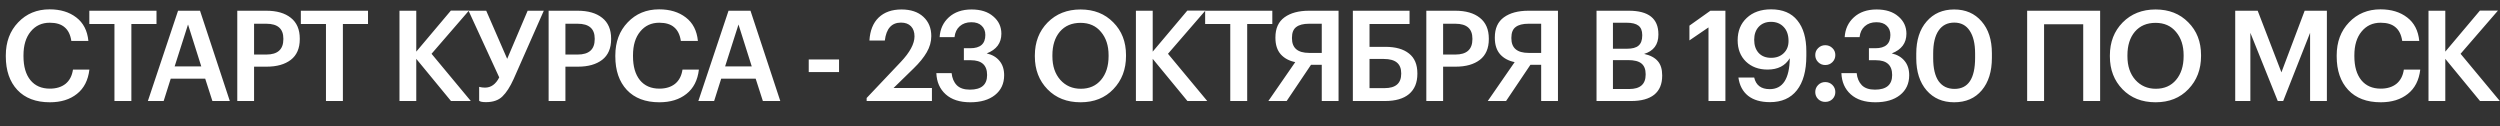 <?xml version="1.0" encoding="UTF-8"?> <svg xmlns="http://www.w3.org/2000/svg" width="396" height="20" viewBox="0 0 396 20" fill="none"><rect x="0" y="0" width="396" height="20" fill="#333333" stroke="none"/><path d="M7.9 16.2C5.687 16.2 3.967 15.547 2.74 14.24C1.527 12.933 0.92 11.167 0.92 8.94V8.78C0.92 6.647 1.573 4.9 2.88 3.54C4.187 2.167 5.847 1.48 7.86 1.48C9.567 1.48 10.973 1.907 12.08 2.76C13.2 3.613 13.84 4.853 14 6.48H11.3C11.153 5.507 10.8 4.787 10.24 4.32C9.693 3.84 8.907 3.6 7.88 3.6C6.627 3.6 5.62 4.067 4.86 5C4.1 5.92 3.72 7.173 3.72 8.76V8.92C3.72 10.533 4.087 11.793 4.82 12.7C5.553 13.593 6.58 14.04 7.9 14.04C8.913 14.04 9.74 13.787 10.38 13.28C11.02 12.76 11.413 12.007 11.56 11.02H14.16C13.96 12.713 13.3 14 12.18 14.88C11.073 15.76 9.647 16.2 7.9 16.2ZM18.129 3.8H14.149V1.7H24.789V3.8H20.809V16H18.129V3.8ZM28.203 1.7H31.683L36.403 16H33.643L32.503 12.46H27.043L25.923 16H23.423L28.203 1.7ZM27.663 10.52H31.883L29.783 3.88L27.663 10.52ZM37.585 1.7H42.185C43.839 1.7 45.132 2.073 46.065 2.82C47.012 3.567 47.485 4.667 47.485 6.12V6.2C47.485 7.653 47.012 8.747 46.065 9.48C45.119 10.2 43.845 10.56 42.245 10.56H40.245V16H37.585V1.7ZM42.185 8.64C43.985 8.64 44.885 7.827 44.885 6.2V6.12C44.885 4.547 43.985 3.76 42.185 3.76H40.245V8.64H42.185ZM51.633 3.8H47.653V1.7H58.293V3.8H54.313V16H51.633V3.8ZM63.277 1.7H65.937V8.18L71.417 1.68H74.277L68.357 8.52L74.577 16H71.437L65.937 9.32V16H63.277V1.7ZM76.978 16.18C76.405 16.18 76.045 16.107 75.898 15.96V13.76C76.218 13.84 76.525 13.88 76.818 13.88C77.778 13.88 78.531 13.34 79.078 12.26L74.218 1.7H77.018L80.338 9.32L83.578 1.7H86.138L81.358 12.52C80.798 13.76 80.205 14.68 79.578 15.28C78.965 15.88 78.098 16.18 76.978 16.18ZM86.902 1.7H91.502C93.155 1.7 94.448 2.073 95.382 2.82C96.328 3.567 96.802 4.667 96.802 6.12V6.2C96.802 7.653 96.328 8.747 95.382 9.48C94.435 10.2 93.162 10.56 91.562 10.56H89.562V16H86.902V1.7ZM91.502 8.64C93.302 8.64 94.202 7.827 94.202 6.2V6.12C94.202 4.547 93.302 3.76 91.502 3.76H89.562V8.64H91.502ZM104.447 16.2C102.234 16.2 100.514 15.547 99.287 14.24C98.073 12.933 97.467 11.167 97.467 8.94V8.78C97.467 6.647 98.12 4.9 99.427 3.54C100.734 2.167 102.394 1.48 104.407 1.48C106.114 1.48 107.52 1.907 108.627 2.76C109.747 3.613 110.387 4.853 110.547 6.48H107.847C107.7 5.507 107.347 4.787 106.787 4.32C106.24 3.84 105.454 3.6 104.427 3.6C103.174 3.6 102.167 4.067 101.407 5C100.647 5.92 100.267 7.173 100.267 8.76V8.92C100.267 10.533 100.634 11.793 101.367 12.7C102.1 13.593 103.127 14.04 104.447 14.04C105.46 14.04 106.287 13.787 106.927 13.28C107.567 12.76 107.96 12.007 108.107 11.02H110.707C110.507 12.713 109.847 14 108.727 14.88C107.62 15.76 106.194 16.2 104.447 16.2ZM115.398 1.7H118.878L123.598 16H120.838L119.698 12.46H114.238L113.118 16H110.618L115.398 1.7ZM114.858 10.52H119.078L116.978 3.88L114.858 10.52ZM128.104 9.42H132.904V11.42H128.104V9.42ZM137.277 15.52L142.677 9.82C144.13 8.287 144.857 6.933 144.857 5.76C144.857 5.08 144.67 4.547 144.297 4.16C143.923 3.773 143.397 3.58 142.717 3.58C141.237 3.58 140.383 4.527 140.157 6.42H137.717C137.81 4.847 138.297 3.633 139.177 2.78C140.07 1.927 141.277 1.5 142.797 1.5C144.263 1.5 145.417 1.887 146.257 2.66C147.097 3.433 147.517 4.453 147.517 5.72C147.517 6.6 147.277 7.453 146.797 8.28C146.33 9.093 145.637 9.947 144.717 10.84L141.537 13.94H147.617V16H137.277V15.52ZM153.697 16.2C152.031 16.2 150.731 15.78 149.797 14.94C148.864 14.1 148.371 12.98 148.317 11.58H150.737C150.817 12.38 151.091 13.02 151.557 13.5C152.024 13.967 152.717 14.2 153.637 14.2C155.451 14.2 156.357 13.427 156.357 11.88C156.357 10.32 155.497 9.54 153.777 9.54H152.677V7.64H153.697C155.284 7.64 156.077 6.94 156.077 5.54C156.077 4.927 155.884 4.44 155.497 4.08C155.124 3.707 154.577 3.52 153.857 3.52C153.111 3.52 152.497 3.733 152.017 4.16C151.551 4.573 151.277 5.147 151.197 5.88H148.837C148.917 4.6 149.404 3.553 150.297 2.74C151.204 1.913 152.404 1.5 153.897 1.5C155.351 1.5 156.497 1.867 157.337 2.6C158.191 3.32 158.617 4.233 158.617 5.34C158.617 6.82 157.844 7.86 156.297 8.46C157.164 8.66 157.837 9.053 158.317 9.64C158.811 10.227 159.057 10.987 159.057 11.92C159.057 13.24 158.571 14.287 157.597 15.06C156.637 15.82 155.337 16.2 153.697 16.2ZM171.2 14.06C172.547 14.06 173.613 13.593 174.4 12.66C175.2 11.713 175.6 10.46 175.6 8.9V8.74C175.6 7.233 175.2 6.007 174.4 5.06C173.613 4.1 172.533 3.62 171.16 3.62C169.773 3.62 168.68 4.087 167.88 5.02C167.093 5.953 166.7 7.2 166.7 8.76V8.92C166.7 10.467 167.12 11.713 167.96 12.66C168.8 13.593 169.88 14.06 171.2 14.06ZM171.16 16.2C169 16.2 167.253 15.513 165.92 14.14C164.587 12.767 163.92 11.033 163.92 8.94V8.78C163.92 6.673 164.593 4.933 165.94 3.56C167.3 2.187 169.04 1.5 171.16 1.5C173.28 1.5 175.007 2.18 176.34 3.54C177.687 4.887 178.36 6.613 178.36 8.72V8.88C178.36 10.987 177.693 12.733 176.36 14.12C175.04 15.507 173.307 16.2 171.16 16.2ZM179.929 1.7H182.589V8.18L188.069 1.68H190.929L185.009 8.52L191.229 16H188.089L182.589 9.32V16H179.929V1.7ZM194.875 3.8H190.895V1.7H201.535V3.8H197.555V16H194.875V3.8ZM207.347 3.76C206.454 3.76 205.781 3.933 205.327 4.28C204.874 4.613 204.647 5.18 204.647 5.98V6.06C204.647 7.607 205.554 8.38 207.367 8.38H209.367V3.76H207.347ZM203.807 16H200.907L205.167 9.84C204.194 9.64 203.427 9.227 202.867 8.6C202.307 7.96 202.027 7.093 202.027 6V5.92C202.027 4.493 202.507 3.433 203.467 2.74C204.427 2.047 205.721 1.7 207.347 1.7H212.027V16H209.367V10.26H207.667L203.807 16ZM224.512 11.7C224.512 13.087 224.072 14.153 223.192 14.9C222.312 15.633 221.046 16 219.392 16H214.292V1.7H223.272V3.8H216.932V7.42H219.452C221.066 7.42 222.312 7.773 223.192 8.48C224.072 9.173 224.512 10.22 224.512 11.62V11.7ZM219.312 13.96C221.072 13.96 221.952 13.2 221.952 11.68V11.6C221.952 10.093 221.039 9.34 219.212 9.34H216.932V13.96H219.312ZM225.929 1.7H230.529C232.182 1.7 233.476 2.073 234.409 2.82C235.356 3.567 235.829 4.667 235.829 6.12V6.2C235.829 7.653 235.356 8.747 234.409 9.48C233.462 10.2 232.189 10.56 230.589 10.56H228.589V16H225.929V1.7ZM230.529 8.64C232.329 8.64 233.229 7.827 233.229 6.2V6.12C233.229 4.547 232.329 3.76 230.529 3.76H228.589V8.64H230.529ZM242.101 3.76C241.208 3.76 240.535 3.933 240.081 4.28C239.628 4.613 239.401 5.18 239.401 5.98V6.06C239.401 7.607 240.308 8.38 242.121 8.38H244.121V3.76H242.101ZM238.561 16H235.661L239.921 9.84C238.948 9.64 238.181 9.227 237.621 8.6C237.061 7.96 236.781 7.093 236.781 6V5.92C236.781 4.493 237.261 3.433 238.221 2.74C239.181 2.047 240.475 1.7 242.101 1.7H246.781V16H244.121V10.26H242.421L238.561 16ZM252.89 1.7H258.01C261.13 1.7 262.69 2.94 262.69 5.42V5.5C262.69 7.06 261.937 8.073 260.43 8.54C261.403 8.753 262.123 9.133 262.59 9.68C263.057 10.213 263.29 10.96 263.29 11.92V12C263.29 13.32 262.87 14.32 262.03 15C261.19 15.667 259.977 16 258.39 16H252.89V1.7ZM258.07 14.1C259.803 14.1 260.67 13.34 260.67 11.82V11.74C260.67 10.98 260.45 10.42 260.01 10.06C259.57 9.7 258.863 9.52 257.89 9.52H255.49V14.1H258.07ZM257.69 7.72C258.557 7.72 259.177 7.553 259.55 7.22C259.937 6.887 260.13 6.353 260.13 5.62V5.54C260.13 4.86 259.93 4.367 259.53 4.06C259.13 3.753 258.503 3.6 257.65 3.6H255.49V7.72H257.69ZM270.625 4.34L267.605 6.4V4.06L270.925 1.7H273.305V16H270.625V4.34ZM280.364 16.18C278.911 16.18 277.758 15.847 276.904 15.18C276.051 14.5 275.538 13.533 275.364 12.28H277.864C278.144 13.507 278.964 14.12 280.324 14.12C282.391 14.12 283.451 12.487 283.504 9.22C282.784 10.42 281.611 11.02 279.984 11.02C278.584 11.02 277.444 10.6 276.564 9.76C275.684 8.907 275.244 7.78 275.244 6.38C275.244 4.913 275.724 3.733 276.684 2.84C277.644 1.933 278.931 1.48 280.544 1.48C282.384 1.48 283.771 2.067 284.704 3.24C285.651 4.4 286.124 6.027 286.124 8.12V8.86C286.124 11.22 285.624 13.033 284.624 14.3C283.638 15.553 282.218 16.18 280.364 16.18ZM280.544 9.16C281.358 9.16 282.018 8.92 282.524 8.44C283.044 7.947 283.304 7.3 283.304 6.5C283.304 5.553 283.051 4.813 282.544 4.28C282.038 3.733 281.364 3.46 280.524 3.46C279.724 3.46 279.078 3.72 278.584 4.24C278.104 4.76 277.864 5.447 277.864 6.3C277.864 7.18 278.104 7.88 278.584 8.4C279.064 8.907 279.718 9.16 280.544 9.16ZM289.116 16.14C288.676 16.14 288.303 15.993 287.996 15.7C287.69 15.393 287.536 15.02 287.536 14.58C287.536 14.14 287.69 13.767 287.996 13.46C288.303 13.153 288.676 13 289.116 13C289.57 13 289.95 13.153 290.256 13.46C290.563 13.767 290.716 14.14 290.716 14.58C290.716 15.02 290.563 15.393 290.256 15.7C289.95 15.993 289.57 16.14 289.116 16.14ZM289.116 10.3C288.676 10.3 288.303 10.147 287.996 9.84C287.69 9.533 287.536 9.16 287.536 8.72C287.536 8.28 287.69 7.913 287.996 7.62C288.303 7.313 288.676 7.16 289.116 7.16C289.57 7.16 289.95 7.313 290.256 7.62C290.563 7.913 290.716 8.28 290.716 8.72C290.716 9.16 290.563 9.533 290.256 9.84C289.95 10.147 289.57 10.3 289.116 10.3ZM297.057 16.2C295.39 16.2 294.09 15.78 293.157 14.94C292.223 14.1 291.73 12.98 291.677 11.58H294.097C294.177 12.38 294.45 13.02 294.917 13.5C295.383 13.967 296.077 14.2 296.997 14.2C298.81 14.2 299.717 13.427 299.717 11.88C299.717 10.32 298.857 9.54 297.137 9.54H296.037V7.64H297.057C298.643 7.64 299.437 6.94 299.437 5.54C299.437 4.927 299.243 4.44 298.857 4.08C298.483 3.707 297.937 3.52 297.217 3.52C296.47 3.52 295.857 3.733 295.377 4.16C294.91 4.573 294.637 5.147 294.557 5.88H292.197C292.277 4.6 292.763 3.553 293.657 2.74C294.563 1.913 295.763 1.5 297.257 1.5C298.71 1.5 299.857 1.867 300.697 2.6C301.55 3.32 301.977 4.233 301.977 5.34C301.977 6.82 301.203 7.86 299.657 8.46C300.523 8.66 301.197 9.053 301.677 9.64C302.17 10.227 302.417 10.987 302.417 11.92C302.417 13.24 301.93 14.287 300.957 15.06C299.997 15.82 298.697 16.2 297.057 16.2ZM309.596 14.08C311.769 14.08 312.856 12.44 312.856 9.16V8.46C312.856 6.913 312.569 5.713 311.996 4.86C311.436 4.007 310.622 3.58 309.556 3.58C308.476 3.58 307.649 4 307.076 4.84C306.502 5.667 306.216 6.88 306.216 8.48V9.2C306.216 10.813 306.502 12.033 307.076 12.86C307.662 13.673 308.502 14.08 309.596 14.08ZM309.536 16.2C307.722 16.2 306.269 15.573 305.176 14.32C304.082 13.053 303.536 11.353 303.536 9.22V8.5C303.536 6.353 304.082 4.653 305.176 3.4C306.269 2.133 307.722 1.5 309.536 1.5C311.349 1.5 312.796 2.127 313.876 3.38C314.969 4.62 315.516 6.307 315.516 8.44V9.16C315.516 11.32 314.982 13.033 313.916 14.3C312.849 15.567 311.389 16.2 309.536 16.2ZM329.981 3.84H323.781V16H321.101V1.7H332.661V16H329.981V3.84ZM341.485 14.06C342.832 14.06 343.898 13.593 344.685 12.66C345.485 11.713 345.885 10.46 345.885 8.9V8.74C345.885 7.233 345.485 6.007 344.685 5.06C343.898 4.1 342.818 3.62 341.445 3.62C340.058 3.62 338.965 4.087 338.165 5.02C337.378 5.953 336.985 7.2 336.985 8.76V8.92C336.985 10.467 337.405 11.713 338.245 12.66C339.085 13.593 340.165 14.06 341.485 14.06ZM341.445 16.2C339.285 16.2 337.538 15.513 336.205 14.14C334.872 12.767 334.205 11.033 334.205 8.94V8.78C334.205 6.673 334.878 4.933 336.225 3.56C337.585 2.187 339.325 1.5 341.445 1.5C343.565 1.5 345.292 2.18 346.625 3.54C347.972 4.887 348.645 6.613 348.645 8.72V8.88C348.645 10.987 347.978 12.733 346.645 14.12C345.325 15.507 343.592 16.2 341.445 16.2ZM354.058 1.7H357.618L361.378 11.46L365.058 1.7H368.578V16H365.918V5.2L361.658 16H360.798L356.458 5.2V16H354.058V1.7ZM377.111 16.2C374.898 16.2 373.178 15.547 371.951 14.24C370.738 12.933 370.131 11.167 370.131 8.94V8.78C370.131 6.647 370.784 4.9 372.091 3.54C373.398 2.167 375.058 1.48 377.071 1.48C378.778 1.48 380.184 1.907 381.291 2.76C382.411 3.613 383.051 4.853 383.211 6.48H380.511C380.364 5.507 380.011 4.787 379.451 4.32C378.904 3.84 378.118 3.6 377.091 3.6C375.838 3.6 374.831 4.067 374.071 5C373.311 5.92 372.931 7.173 372.931 8.76V8.92C372.931 10.533 373.298 11.793 374.031 12.7C374.764 13.593 375.791 14.04 377.111 14.04C378.124 14.04 378.951 13.787 379.591 13.28C380.231 12.76 380.624 12.007 380.771 11.02H383.371C383.171 12.713 382.511 14 381.391 14.88C380.284 15.76 378.858 16.2 377.111 16.2ZM384.675 1.7H387.335V8.18L392.815 1.68H395.675L389.755 8.52L395.975 16H392.835L387.335 9.32V16H384.675V1.7Z" fill="white"></path></svg> 